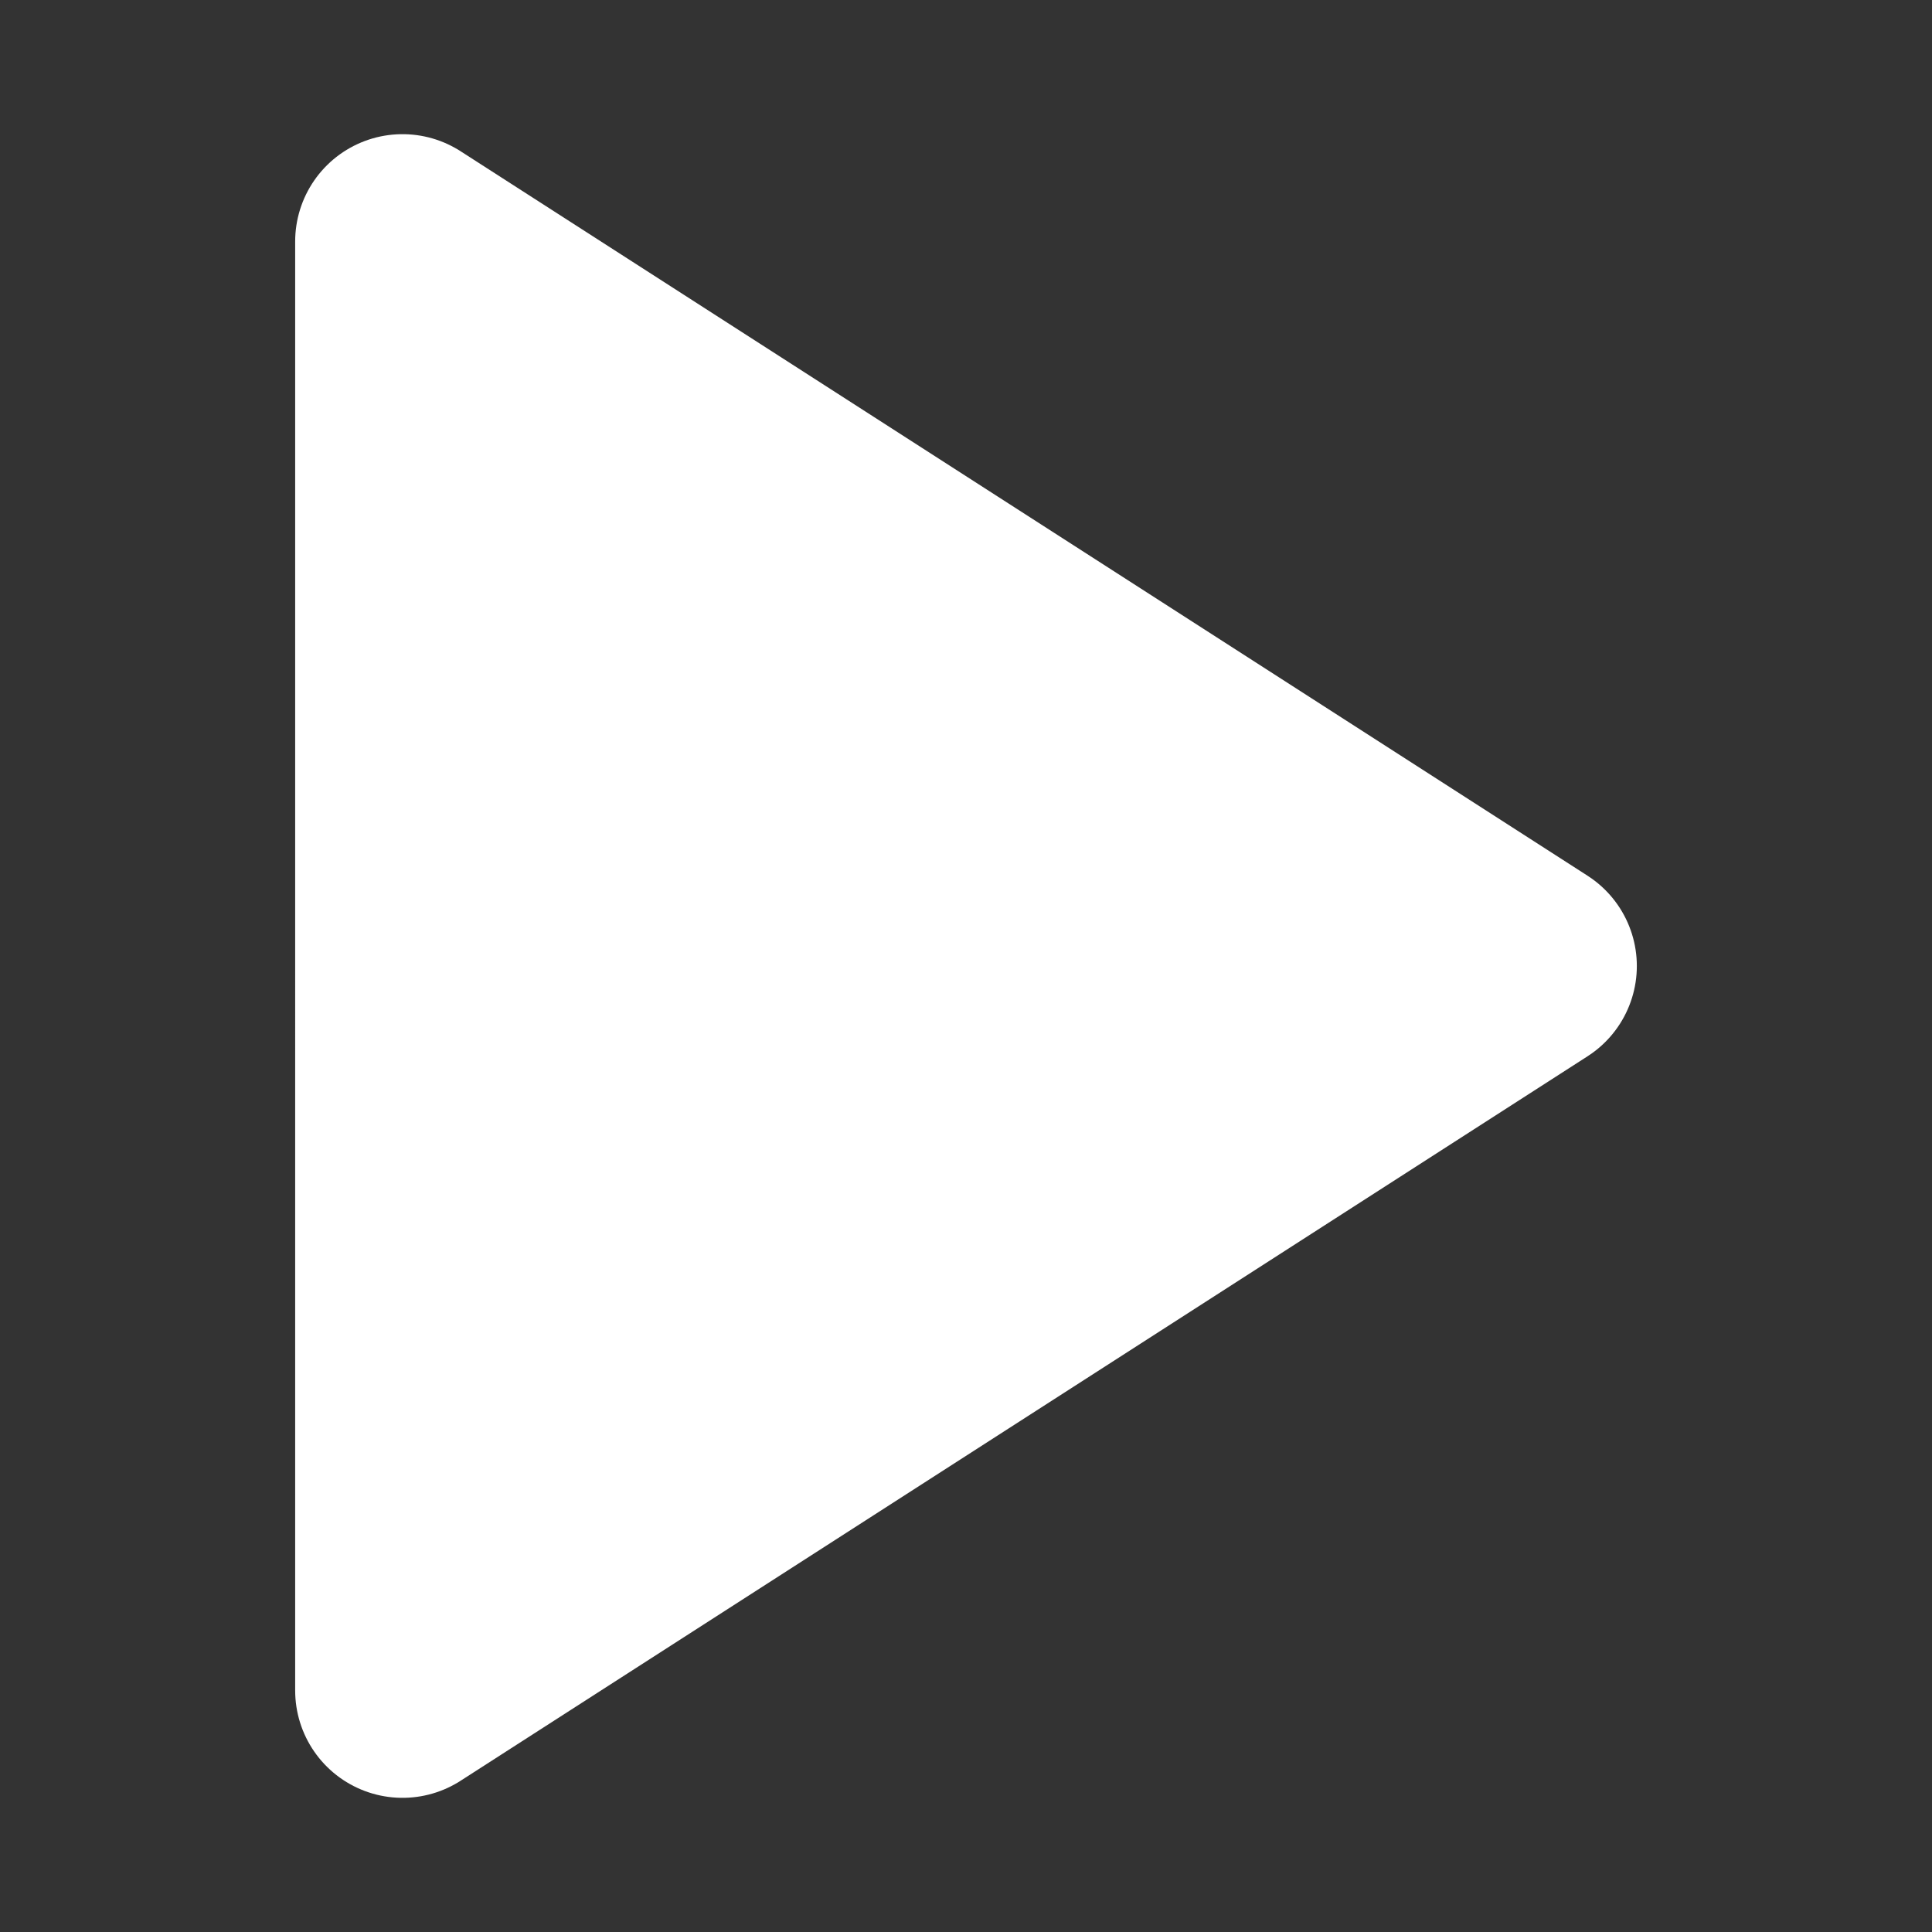 <svg width="18" height="18" fill="none" xmlns="http://www.w3.org/2000/svg"><rect width="100%" height="100%" fill="#333333" stroke="none"/><path d="M3.75 2.25L14.25 9l-10.5 6.75V2.25z" fill="#fff" stroke="#fff" stroke-width="2" stroke-linecap="round" stroke-linejoin="round"/></svg>